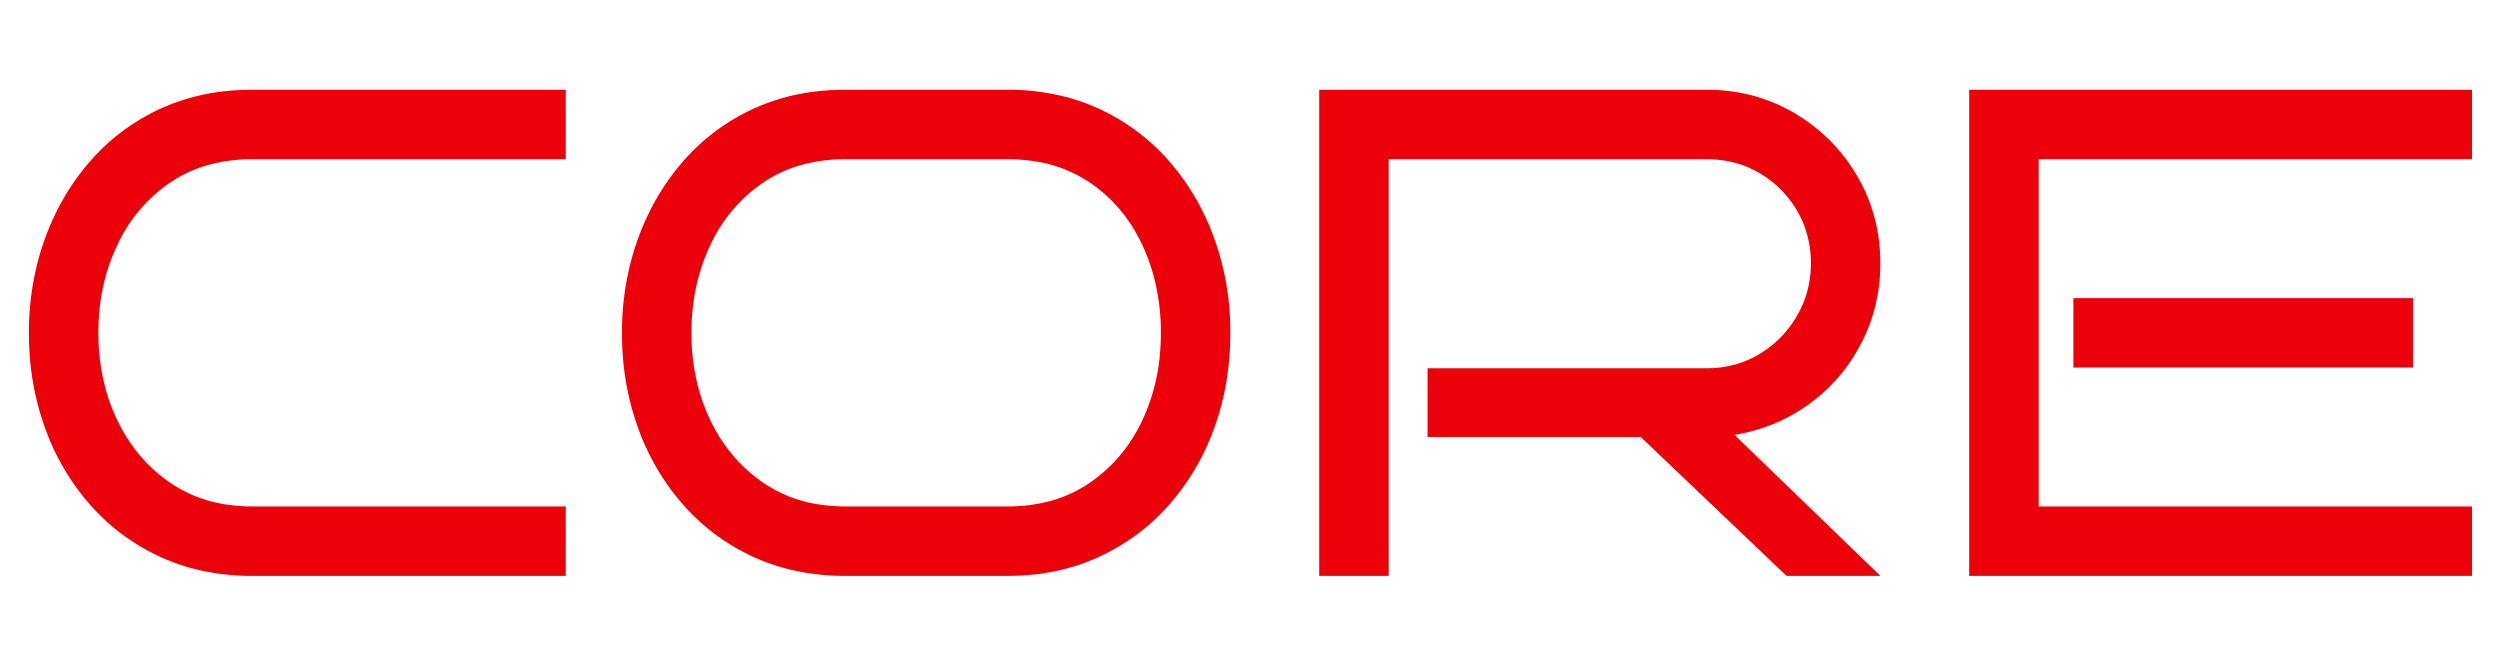 <svg
	id="core.hosting-logo" 
	xmlns="http://www.w3.org/2000/svg"
    viewBox="-5 0 432 84"
    width="800px"
    height="213px"
    xml:space="preserve">
	<g>
		<path fill="#EC0009" d="M 294.721 59.642 L 319.921 84.002 L 303.721 84.002 L 278.521 60.002 L 241.681 60.002 L 241.681 48.122 L 289.921 48.122 A 17.735 17.735 0 0 0 296.738 46.823 A 16.948 16.948 0 0 0 299.041 45.662 Q 303.121 43.202 305.521 39.062 Q 307.921 34.922 307.921 30.002 A 18.2 18.2 0 0 0 306.76 23.457 A 17.091 17.091 0 0 0 305.521 20.882 Q 303.121 16.802 299.041 14.402 Q 294.961 12.002 289.921 12.002 L 234.961 12.002 L 234.961 84.002 L 222.961 84.002 L 222.961 0.002 L 289.921 0.002 Q 298.201 0.002 305.041 4.022 Q 311.881 8.042 315.901 14.882 Q 319.921 21.722 319.921 30.002 Q 319.921 37.442 316.621 43.802 Q 313.321 50.162 307.621 54.302 Q 301.921 58.442 294.721 59.642 Z M 422.161 72.002 L 422.161 84.002 L 335.281 84.002 L 335.281 0.002 L 422.161 0.002 L 422.161 12.002 L 347.281 12.002 L 347.281 72.002 L 422.161 72.002 Z M 92.761 72.002 L 92.761 84.002 L 38.641 84.002 A 40.954 40.954 0 0 1 29.317 82.976 A 34.379 34.379 0 0 1 22.801 80.762 Q 15.721 77.522 10.621 71.762 A 41.035 41.035 0 0 1 2.771 58.411 A 45.121 45.121 0 0 1 2.761 58.382 A 46.898 46.898 0 0 1 0.055 44.443 A 54.141 54.141 0 0 1 0.001 42.002 A 48.068 48.068 0 0 1 1.956 28.178 A 44.735 44.735 0 0 1 2.761 25.742 Q 5.521 18.122 10.621 12.302 Q 15.721 6.482 22.801 3.242 A 35.84 35.84 0 0 1 34.105 0.23 A 44.031 44.031 0 0 1 38.641 0.002 L 92.761 0.002 L 92.761 12.002 L 38.641 12.002 A 28.524 28.524 0 0 0 31.448 12.87 A 22.554 22.554 0 0 0 24.421 16.022 A 26.473 26.473 0 0 0 15.343 26.669 A 31.277 31.277 0 0 0 15.241 26.882 A 33.993 33.993 0 0 0 12.096 39.198 A 40.532 40.532 0 0 0 12.001 42.002 A 36.635 36.635 0 0 0 13.235 51.651 A 31.985 31.985 0 0 0 15.241 57.062 Q 18.481 63.842 24.421 67.922 A 23.081 23.081 0 0 0 34.407 71.714 A 30.2 30.2 0 0 0 38.641 72.002 L 92.761 72.002 Z M 169.081 84.002 L 141.121 84.002 A 40.954 40.954 0 0 1 131.797 82.976 A 34.379 34.379 0 0 1 125.281 80.762 Q 118.201 77.522 113.101 71.762 A 41.035 41.035 0 0 1 105.251 58.411 A 45.121 45.121 0 0 1 105.241 58.382 A 46.898 46.898 0 0 1 102.535 44.443 A 54.141 54.141 0 0 1 102.481 42.002 A 48.068 48.068 0 0 1 104.436 28.178 A 44.735 44.735 0 0 1 105.241 25.742 Q 108.001 18.122 113.101 12.302 Q 118.201 6.482 125.281 3.242 A 35.84 35.84 0 0 1 136.585 0.23 A 44.031 44.031 0 0 1 141.121 0.002 L 169.081 0.002 A 39.881 39.881 0 0 1 179.031 1.205 A 34.383 34.383 0 0 1 184.801 3.242 Q 191.881 6.482 196.981 12.302 Q 202.081 18.122 204.841 25.742 A 47.019 47.019 0 0 1 207.587 40.792 A 53.434 53.434 0 0 1 207.601 42.002 Q 207.601 50.762 204.841 58.382 A 41.083 41.083 0 0 1 197.139 71.581 A 39.646 39.646 0 0 1 196.981 71.762 Q 191.881 77.522 184.801 80.762 Q 177.721 84.002 169.081 84.002 Z M 169.081 12.002 L 141.121 12.002 A 28.524 28.524 0 0 0 133.928 12.87 A 22.554 22.554 0 0 0 126.901 16.022 A 26.473 26.473 0 0 0 117.823 26.669 A 31.277 31.277 0 0 0 117.721 26.882 A 33.993 33.993 0 0 0 114.576 39.198 A 40.532 40.532 0 0 0 114.481 42.002 A 36.635 36.635 0 0 0 115.715 51.651 A 31.985 31.985 0 0 0 117.721 57.062 Q 120.961 63.842 126.901 67.922 A 23.081 23.081 0 0 0 136.887 71.714 A 30.2 30.2 0 0 0 141.121 72.002 L 169.081 72.002 A 28.09 28.09 0 0 0 176.329 71.105 A 22.384 22.384 0 0 0 183.301 67.922 Q 189.241 63.842 192.421 57.062 A 33.817 33.817 0 0 0 195.448 45.552 A 40.734 40.734 0 0 0 195.601 42.002 A 37.496 37.496 0 0 0 194.358 32.214 A 32.945 32.945 0 0 0 192.421 26.882 Q 189.241 20.042 183.301 16.022 A 23.219 23.219 0 0 0 173.553 12.32 A 30.462 30.462 0 0 0 169.081 12.002 Z M 411.961 36.002 L 411.961 48.002 L 353.281 48.002 L 353.281 36.002 L 411.961 36.002 Z" />
	</g>
</svg>